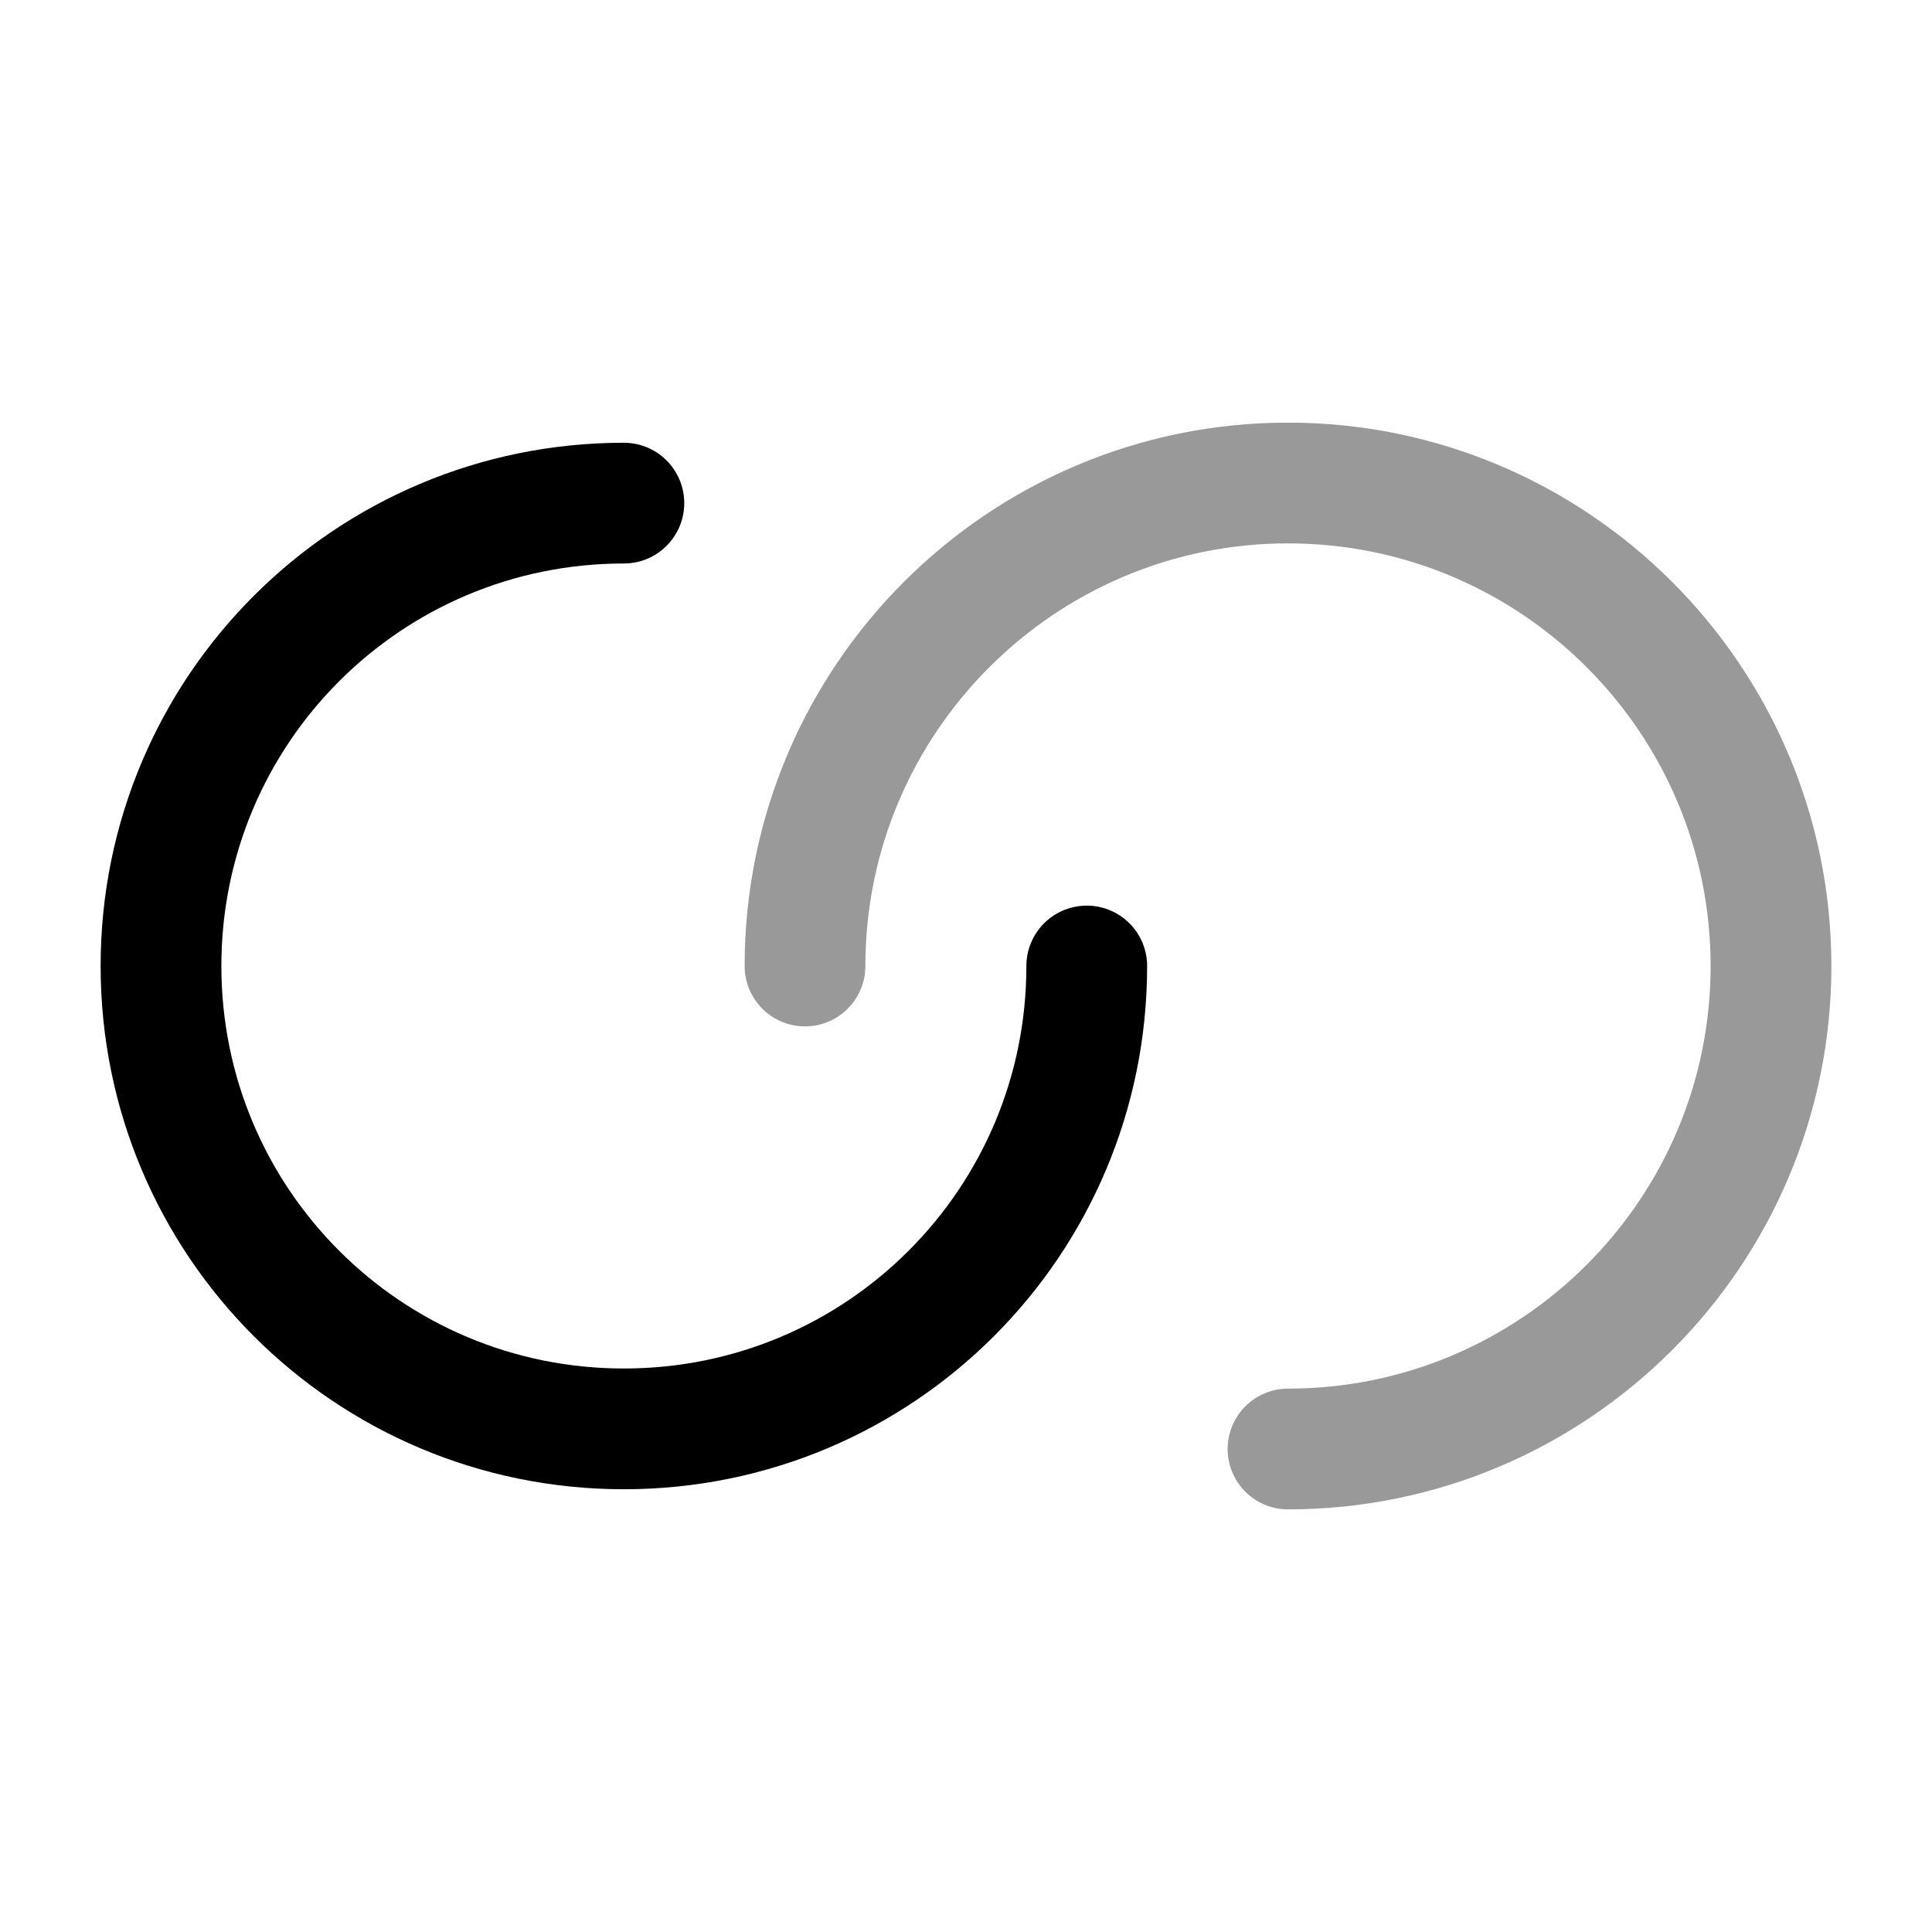 <svg xmlns="http://www.w3.org/2000/svg" fill="none" viewBox="0 0 24 24" stroke="currentColor" aria-hidden="true">
  <path stroke-linecap="round" stroke-linejoin="round" stroke-width="1.5" d="M13.5 12c0 3.18-2.57 5.75-5.75 5.75S2 15.18 2 12s2.57-5.75 5.75-5.75"/>
  <path stroke-linecap="round" stroke-linejoin="round" stroke-width="1.5" d="M10 12c0-3.31 2.69-6 6-6s6 2.69 6 6-2.69 6-6 6" opacity=".4"/>
</svg>

